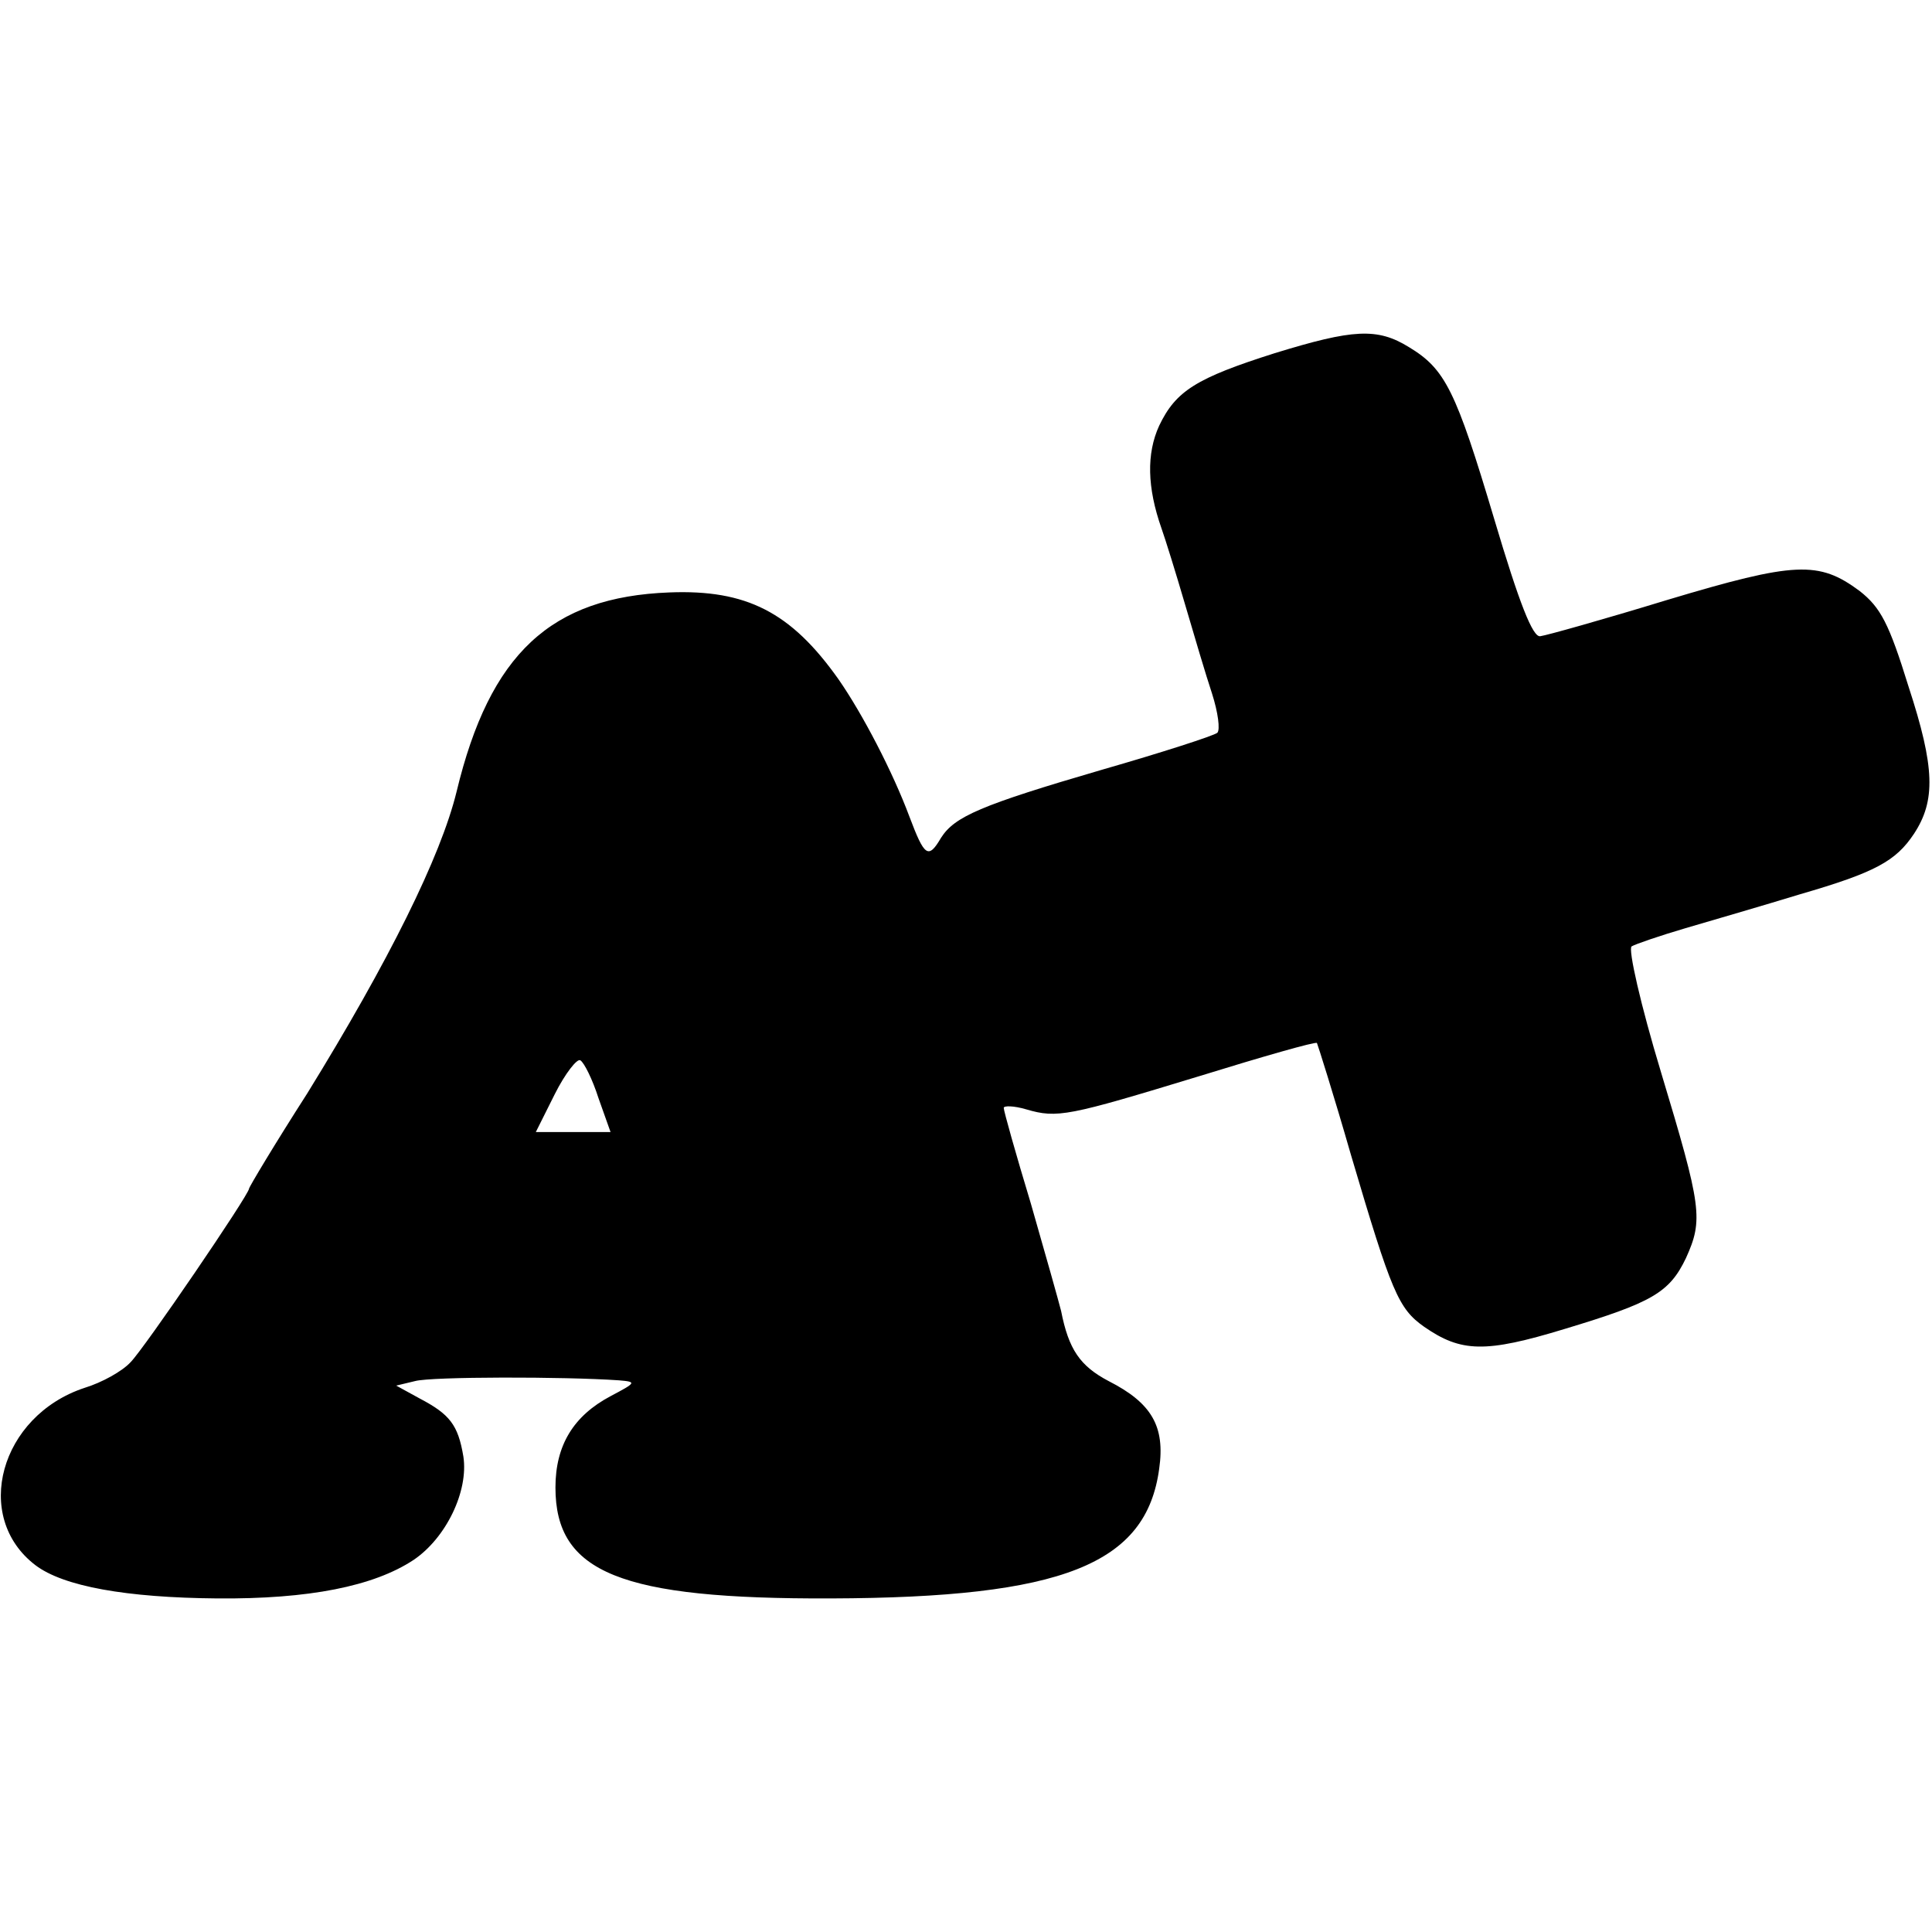 <?xml version="1.0" standalone="no"?>
<!DOCTYPE svg PUBLIC "-//W3C//DTD SVG 20010904//EN"
 "http://www.w3.org/TR/2001/REC-SVG-20010904/DTD/svg10.dtd">
<svg version="1.0" xmlns="http://www.w3.org/2000/svg"
 width="256pt" height="256pt" viewBox="0 0 256 256"
 preserveAspectRatio="xMidYMid meet">
<g transform="translate(0,256) scale(0.1,-0.1)"
fill="#000000" stroke="none">
<path d="M1689 2092 c-104 -33 -131 -50 -153 -96 -17 -37 -16 -82 3 -136 5
-14 19 -59 31 -100 12 -41 28 -95 36 -119 8 -25 11 -48 7 -52 -5 -4 -73 -26
-153 -49 -161 -47 -195 -62 -213 -90 -17 -29 -22 -25 -42 28 -22 59 -62 136
-94 182 -63 89 -122 119 -224 115 -157 -6 -238 -81 -282 -264 -21 -86 -90
-225 -198 -400 -43 -67 -77 -124 -77 -126 0 -8 -139 -212 -157 -230 -11 -12
-38 -27 -61 -34 -112 -37 -149 -171 -65 -235 37 -28 120 -43 241 -44 121 -1
207 16 260 51 43 29 73 91 66 137 -7 42 -18 56 -58 77 l-31 17 25 6 c22 6 198
6 270 1 24 -2 23 -3 -11 -21 -49 -26 -73 -65 -73 -121 0 -113 86 -148 365
-147 307 1 418 45 435 172 8 56 -10 87 -67 116 -38 20 -53 42 -63 93 -3 12
-21 76 -40 142 -20 66 -36 123 -36 127 0 3 13 3 30 -2 41 -12 55 -9 229 44 84
26 154 46 156 44 1 -2 22 -68 45 -148 54 -183 63 -204 97 -228 49 -34 81 -35
186 -3 116 35 139 48 161 94 23 51 21 67 -33 246 -27 89 -44 164 -39 167 5 3
37 14 71 24 34 10 103 30 152 45 100 29 127 44 151 80 29 44 28 88 -7 195 -26
84 -37 105 -65 127 -54 40 -85 39 -255 -12 -85 -26 -160 -47 -168 -48 -10 -2
-28 44 -61 155 -51 171 -65 199 -113 228 -42 26 -74 24 -178 -8z m-896 -987
l16 -45 -50 0 -49 0 25 50 c14 28 30 48 34 45 5 -3 16 -25 24 -50z"/>
</g>
</svg>
